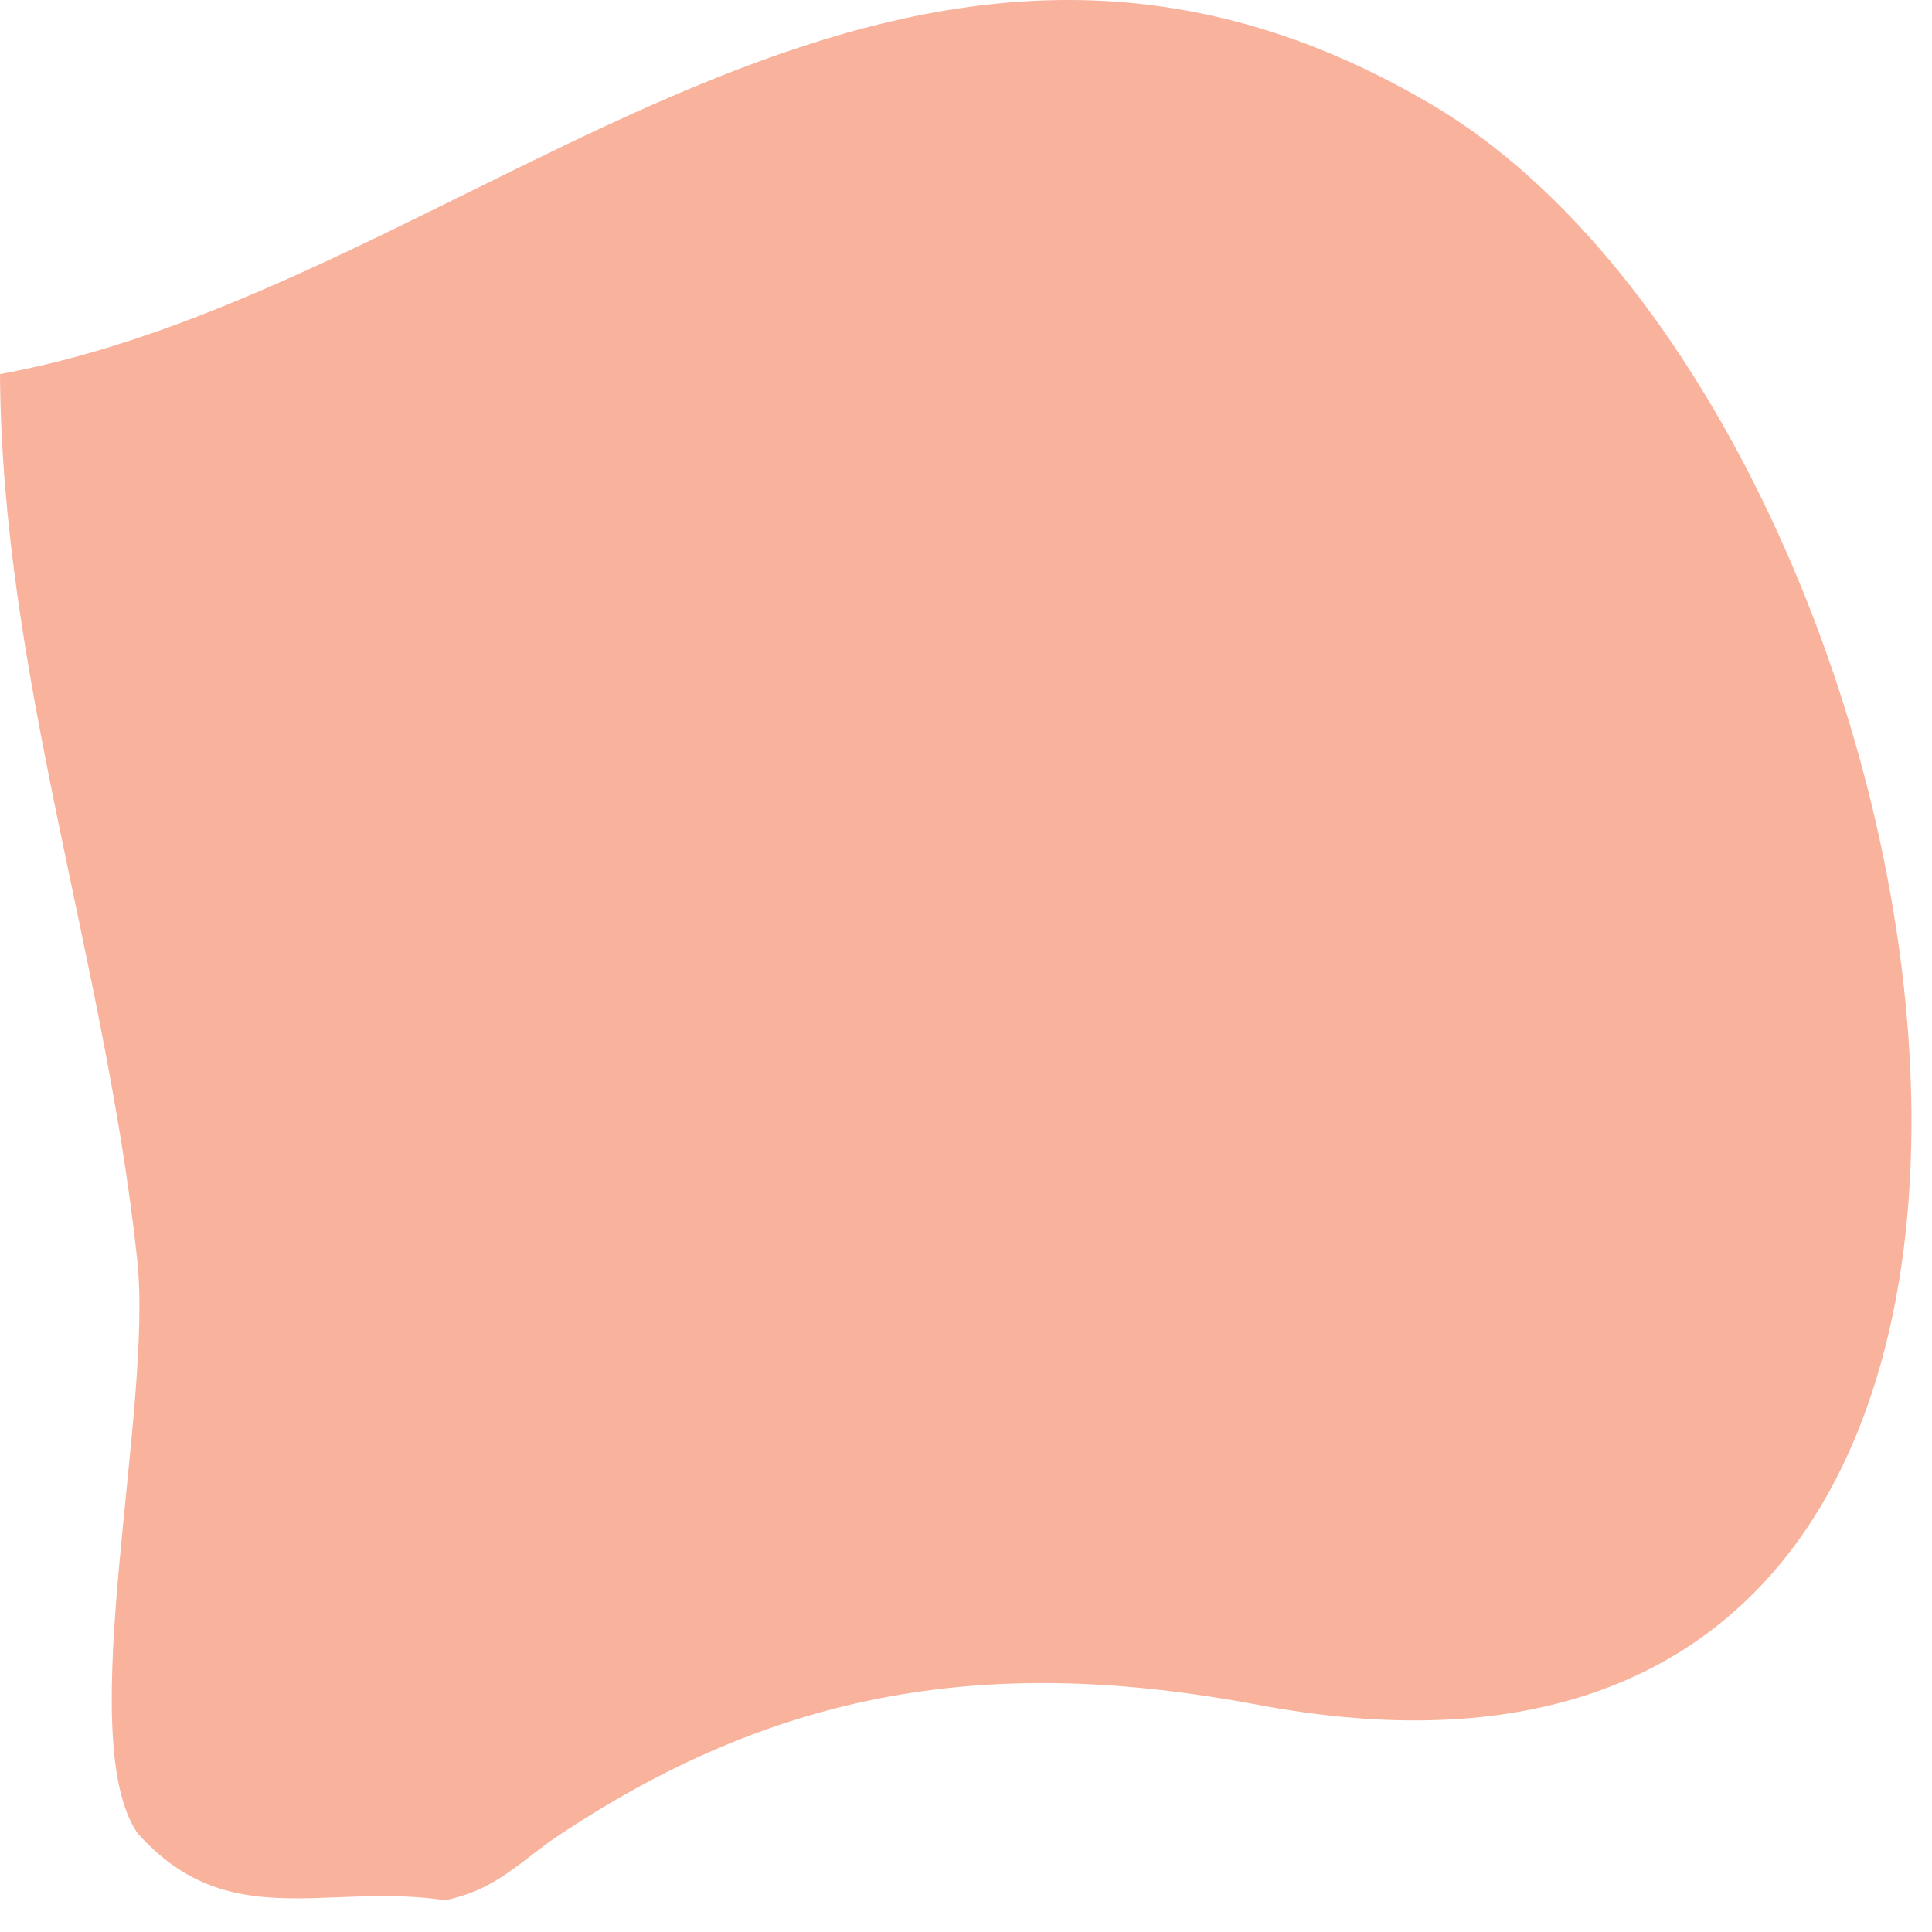 <?xml version="1.0" encoding="utf-8"?>
<svg xmlns="http://www.w3.org/2000/svg" fill="none" height="100%" overflow="visible" preserveAspectRatio="none" style="display: block;" viewBox="0 0 38 38" width="100%">
<path d="M0 7.358C9.386 5.643 17.576 -4.207 28.174 2.066C38.855 8.389 43.745 37.105 24.745 33.532C19.561 32.557 15.299 33.164 10.811 36.221C10.078 36.764 9.642 37.194 8.753 37.376C6.426 37.022 4.487 38.056 2.704 36.056C1.424 34.188 3.014 27.756 2.7 24.791C2.074 18.891 0.036 13.293 0 7.358Z" fill="#F9B39D" id="Vector"/>
</svg>